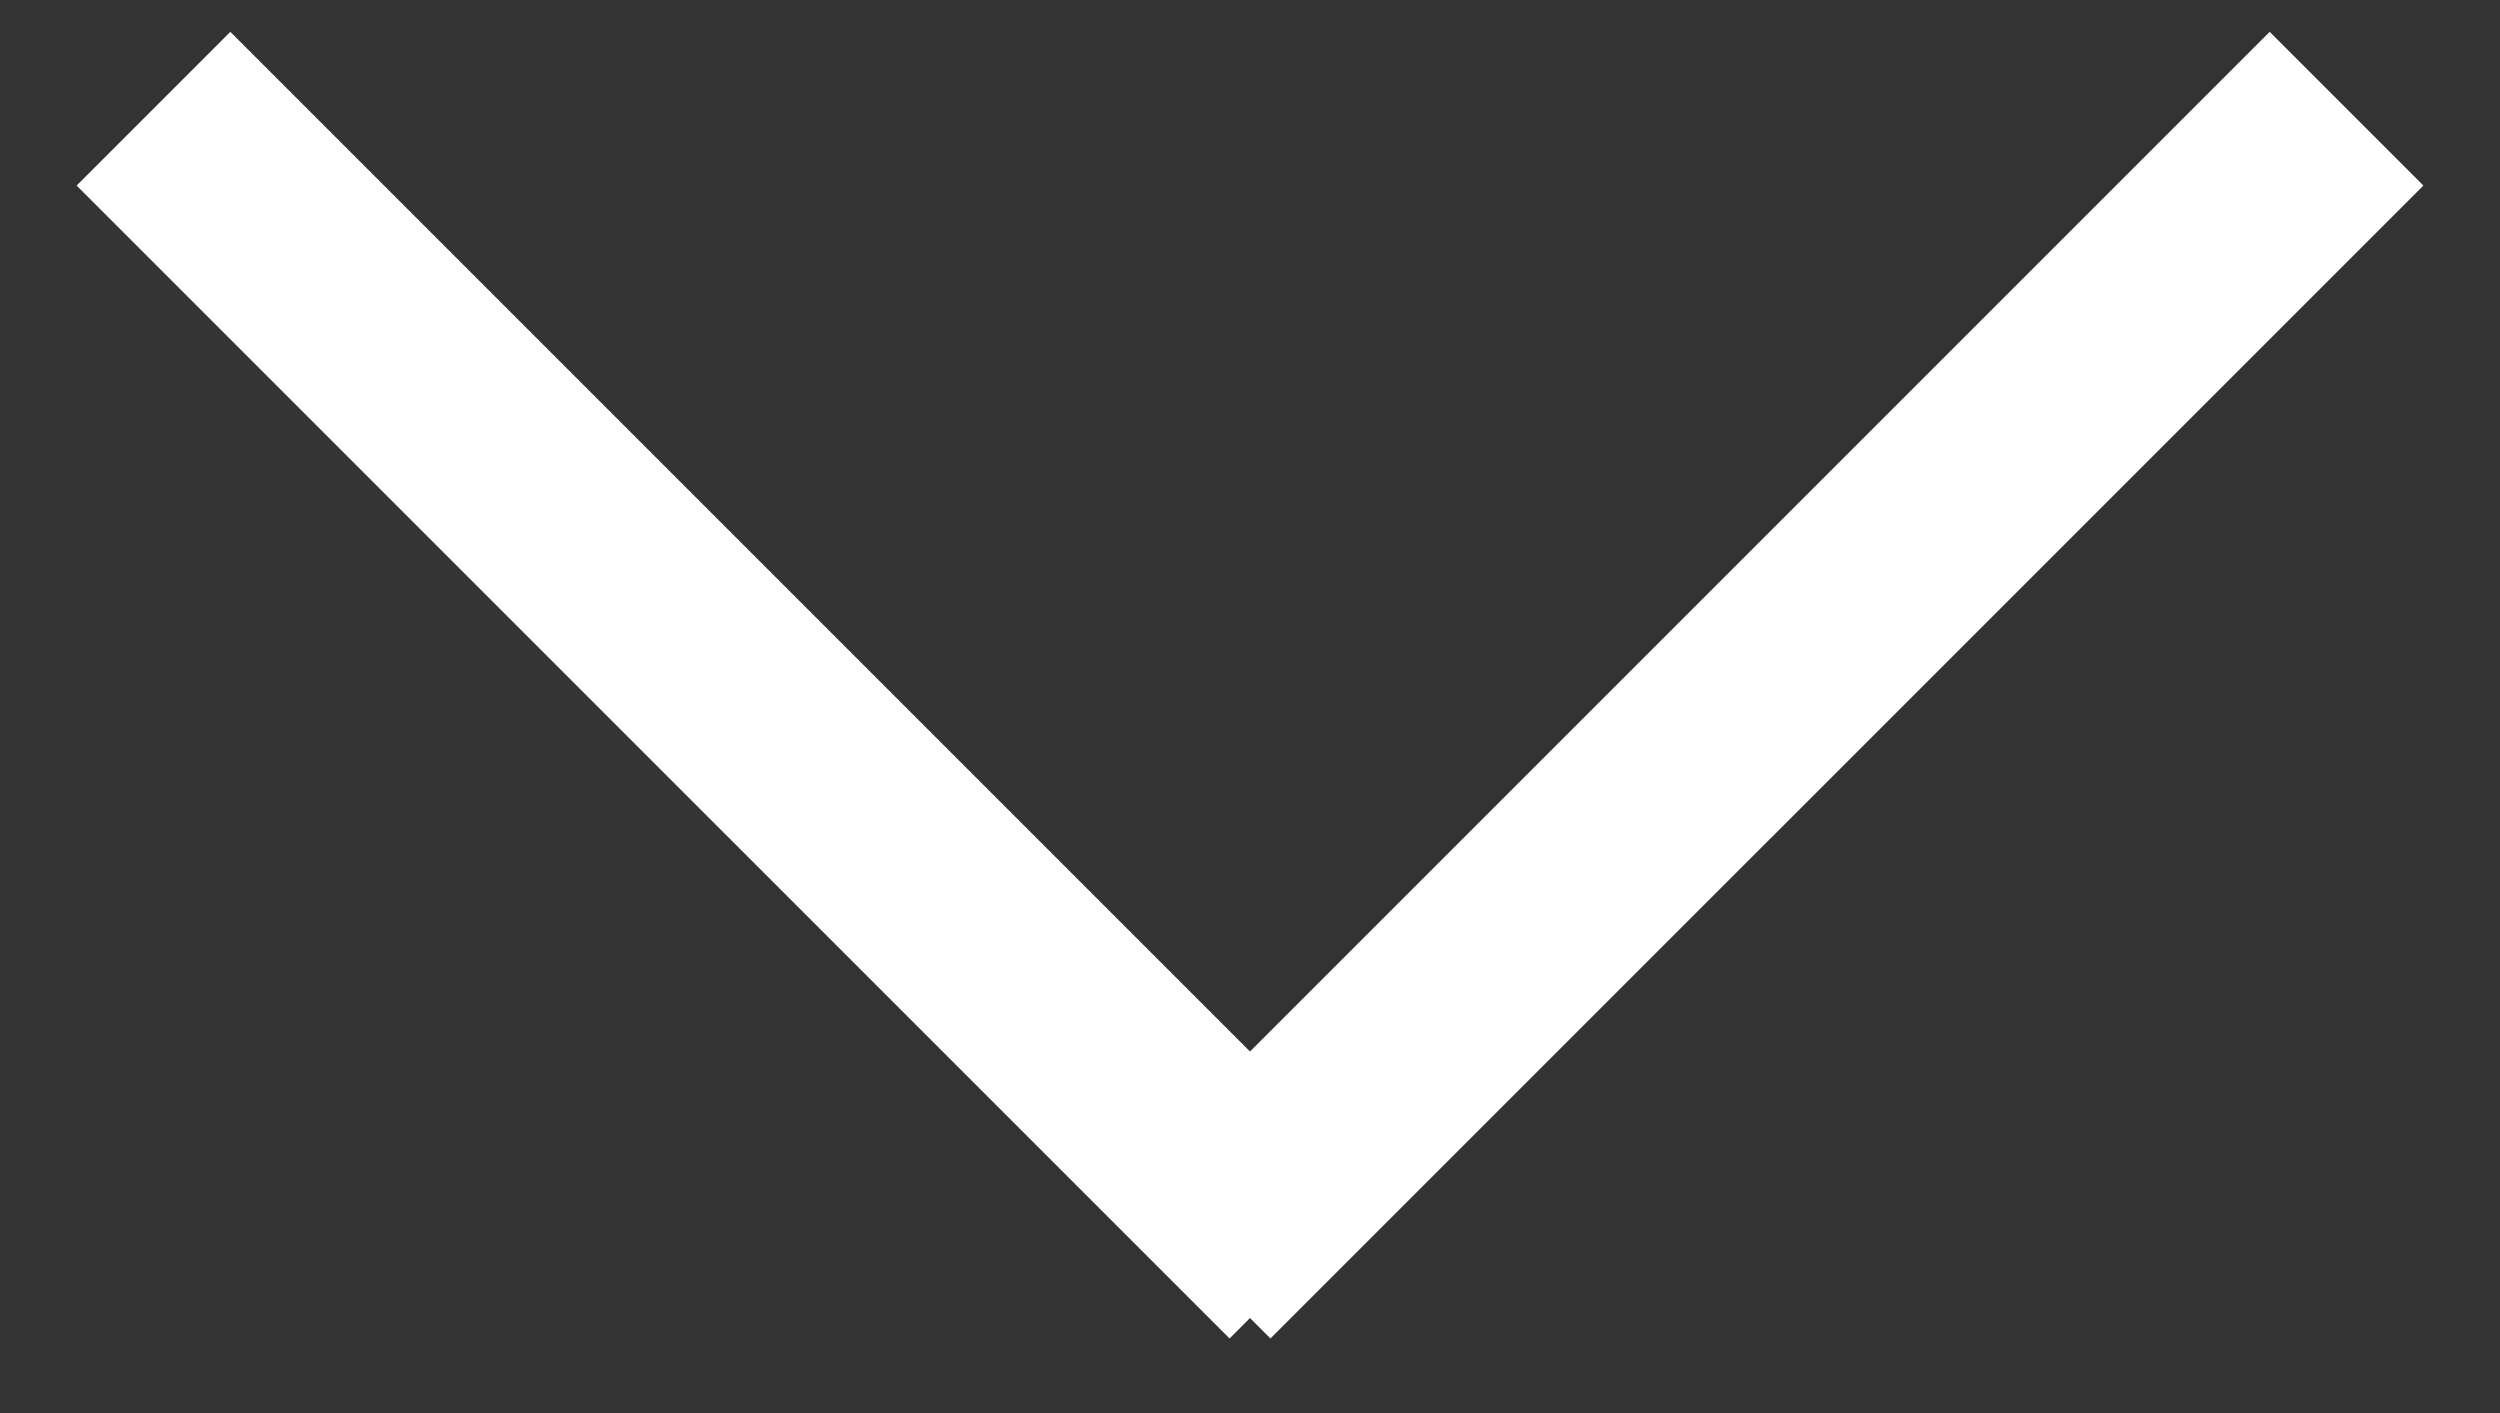 <svg width="23" height="13" viewBox="0 0 23 13" fill="none" xmlns="http://www.w3.org/2000/svg">
<rect x="0" y="0" width="23" height="13" fill="#333333" stroke="none"/>
<path d="M1.412 1L12.019 11.607" stroke="white" stroke-width="2"/>
<path d="M21.588 1L10.981 11.607" stroke="white" stroke-width="2"/>
</svg>
